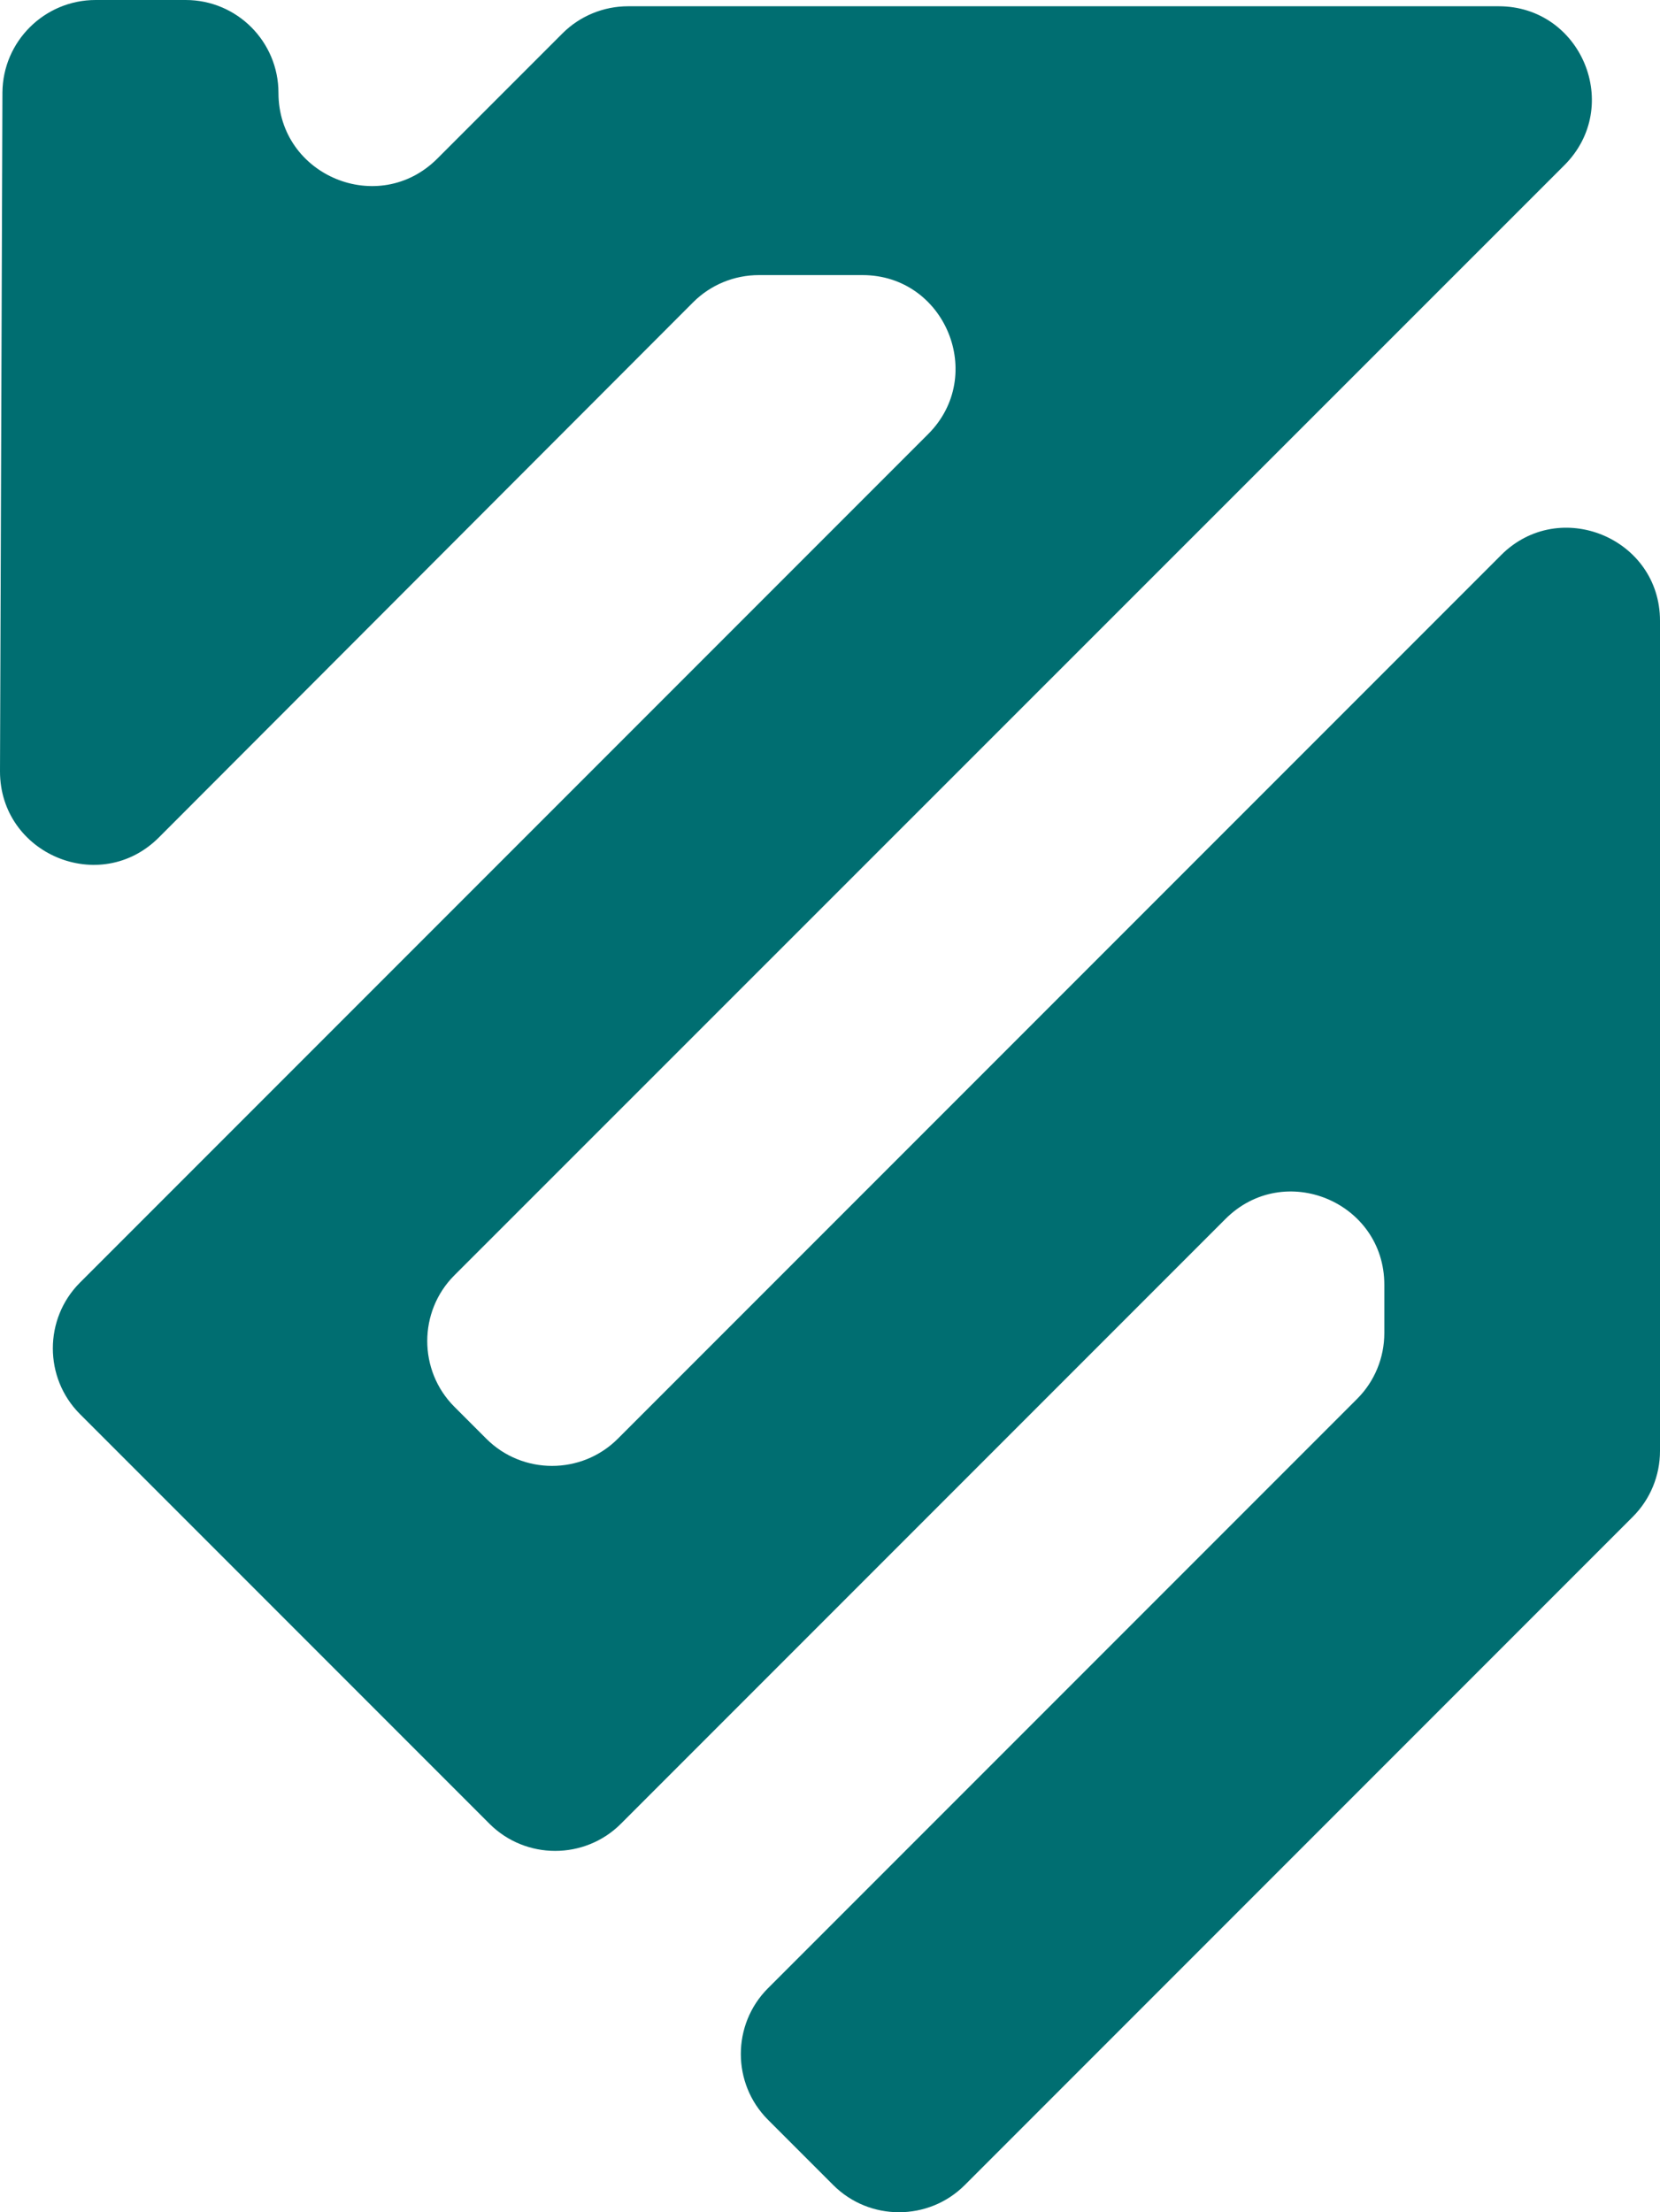 <svg xmlns="http://www.w3.org/2000/svg" id="Layer_1" data-name="Layer 1" viewBox="0 0 477.5 636.1"><defs><style>      .cls-1 {        fill: #006e71;        stroke-width: 0px;      }    </style></defs><path class="cls-1" d="M27.5,0h25.9c14.8,0,26.7,12,26.7,26.7h0c0,23.8,28.8,35.8,45.7,18.9l36-36c5-5,11.8-7.8,18.9-7.8h250.4c23.8,0,35.8,28.8,18.9,45.7L130.7,366.7c-10.4,10.4-10.4,27.4,0,37.8l9.2,9.2c10.4,10.4,27.4,10.4,37.8,0l254.1-254.1c16.8-16.8,45.7-4.9,45.7,18.9v238.7c0,7.1-2.8,13.9-7.8,18.9l-192.2,192.2c-10.4,10.4-27.4,10.4-37.8,0l-18.8-18.8c-10.4-10.4-10.4-27.4,0-37.8l169.5-169.5c5-5,7.8-11.8,7.8-18.9v-13.9c0-23.8-28.8-35.8-45.7-18.9l-173.9,173.9c-10.4,10.4-27.4,10.4-37.8,0l-117.8-117.8c-10.4-10.4-10.4-27.4,0-37.8l244-244c16.8-16.8,4.9-45.7-18.9-45.7h-29.8c-7.1,0-13.9,2.8-18.9,7.8L45.7,240.8C28.8,257.7,0,245.6,0,221.8L.7,26.6C.8,11.9,12.8,0,27.5,0Z"></path></svg>